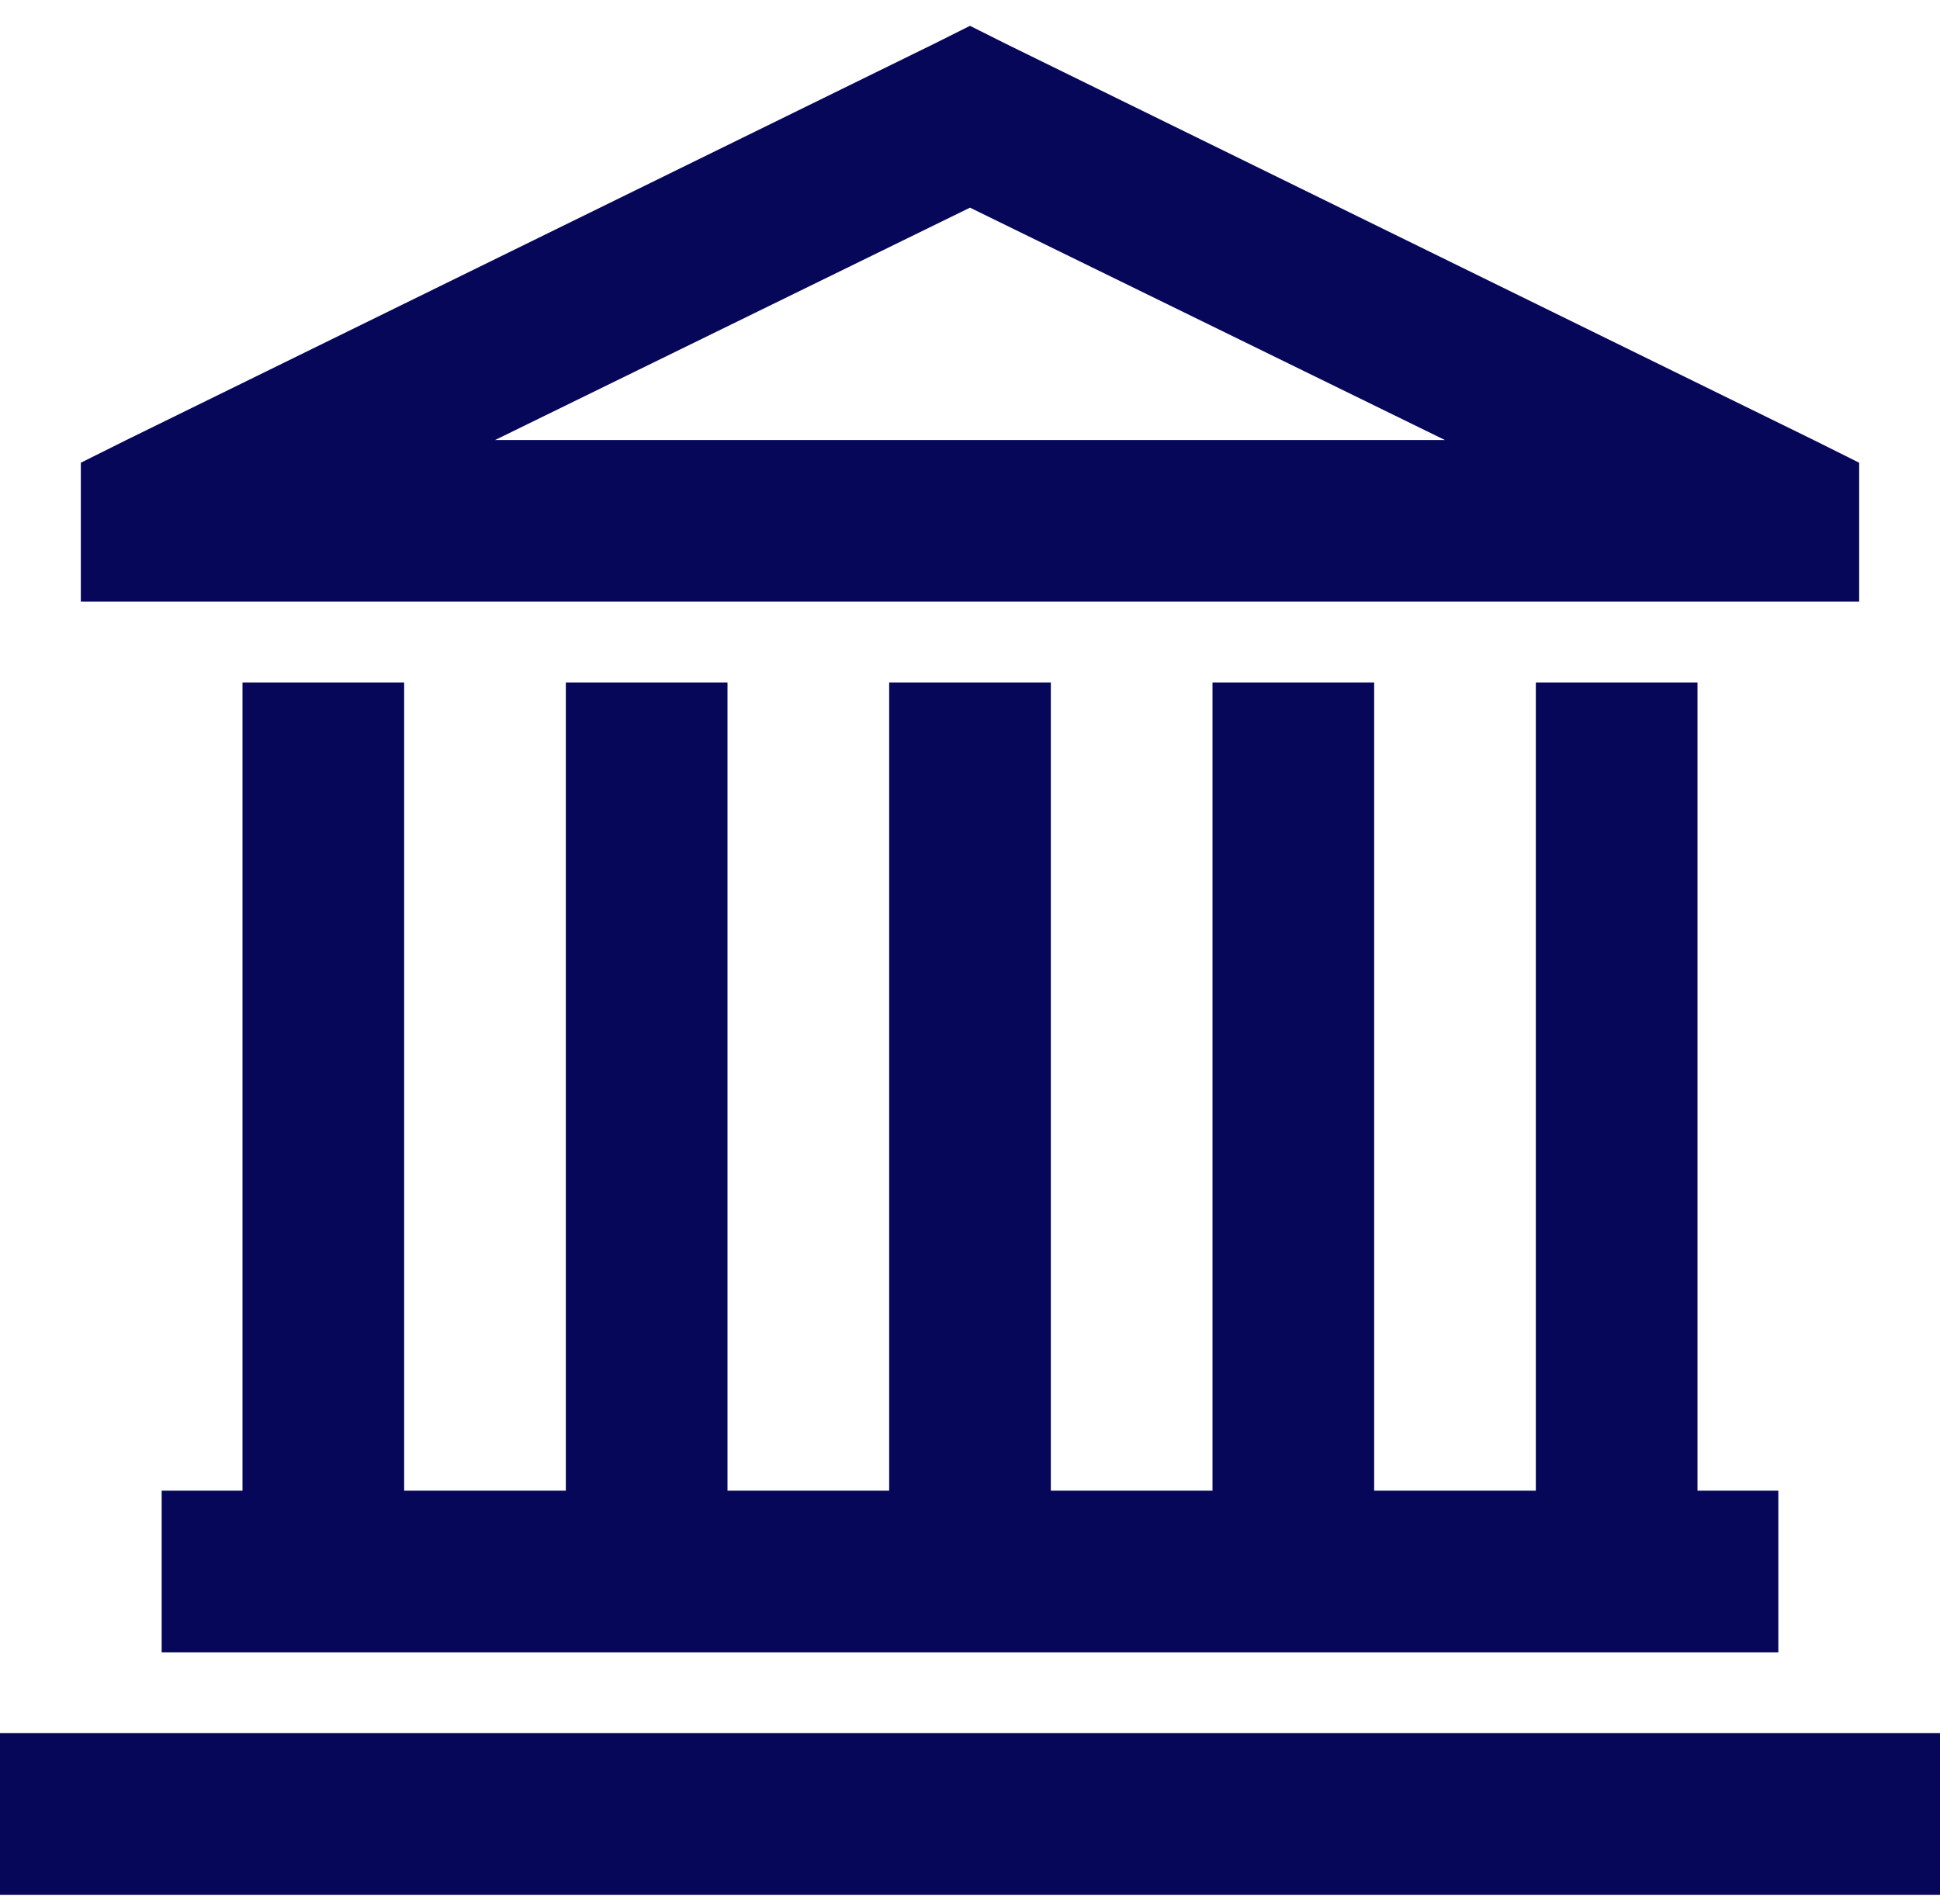 <svg width="54" height="53" viewBox="0 0 54 53" fill="none" xmlns="http://www.w3.org/2000/svg">
<path d="M27 0.719L26.015 1.212L3.517 12.25L2.25 12.882V16.75H51.75V12.882L50.483 12.25L27.983 1.212L27 0.719ZM27 5.781L40.219 12.25H13.781L27 5.781ZM6.75 19V41.5H4.5V46H49.5V41.5H47.25V19H42.75V41.5H38.25V19H33.75V41.5H29.25V19H24.75V41.5H20.25V19H15.75V41.5H11.25V19H6.75ZM0 48.25V52.75H54V48.25H0Z" fill="#060759"/>
</svg>
